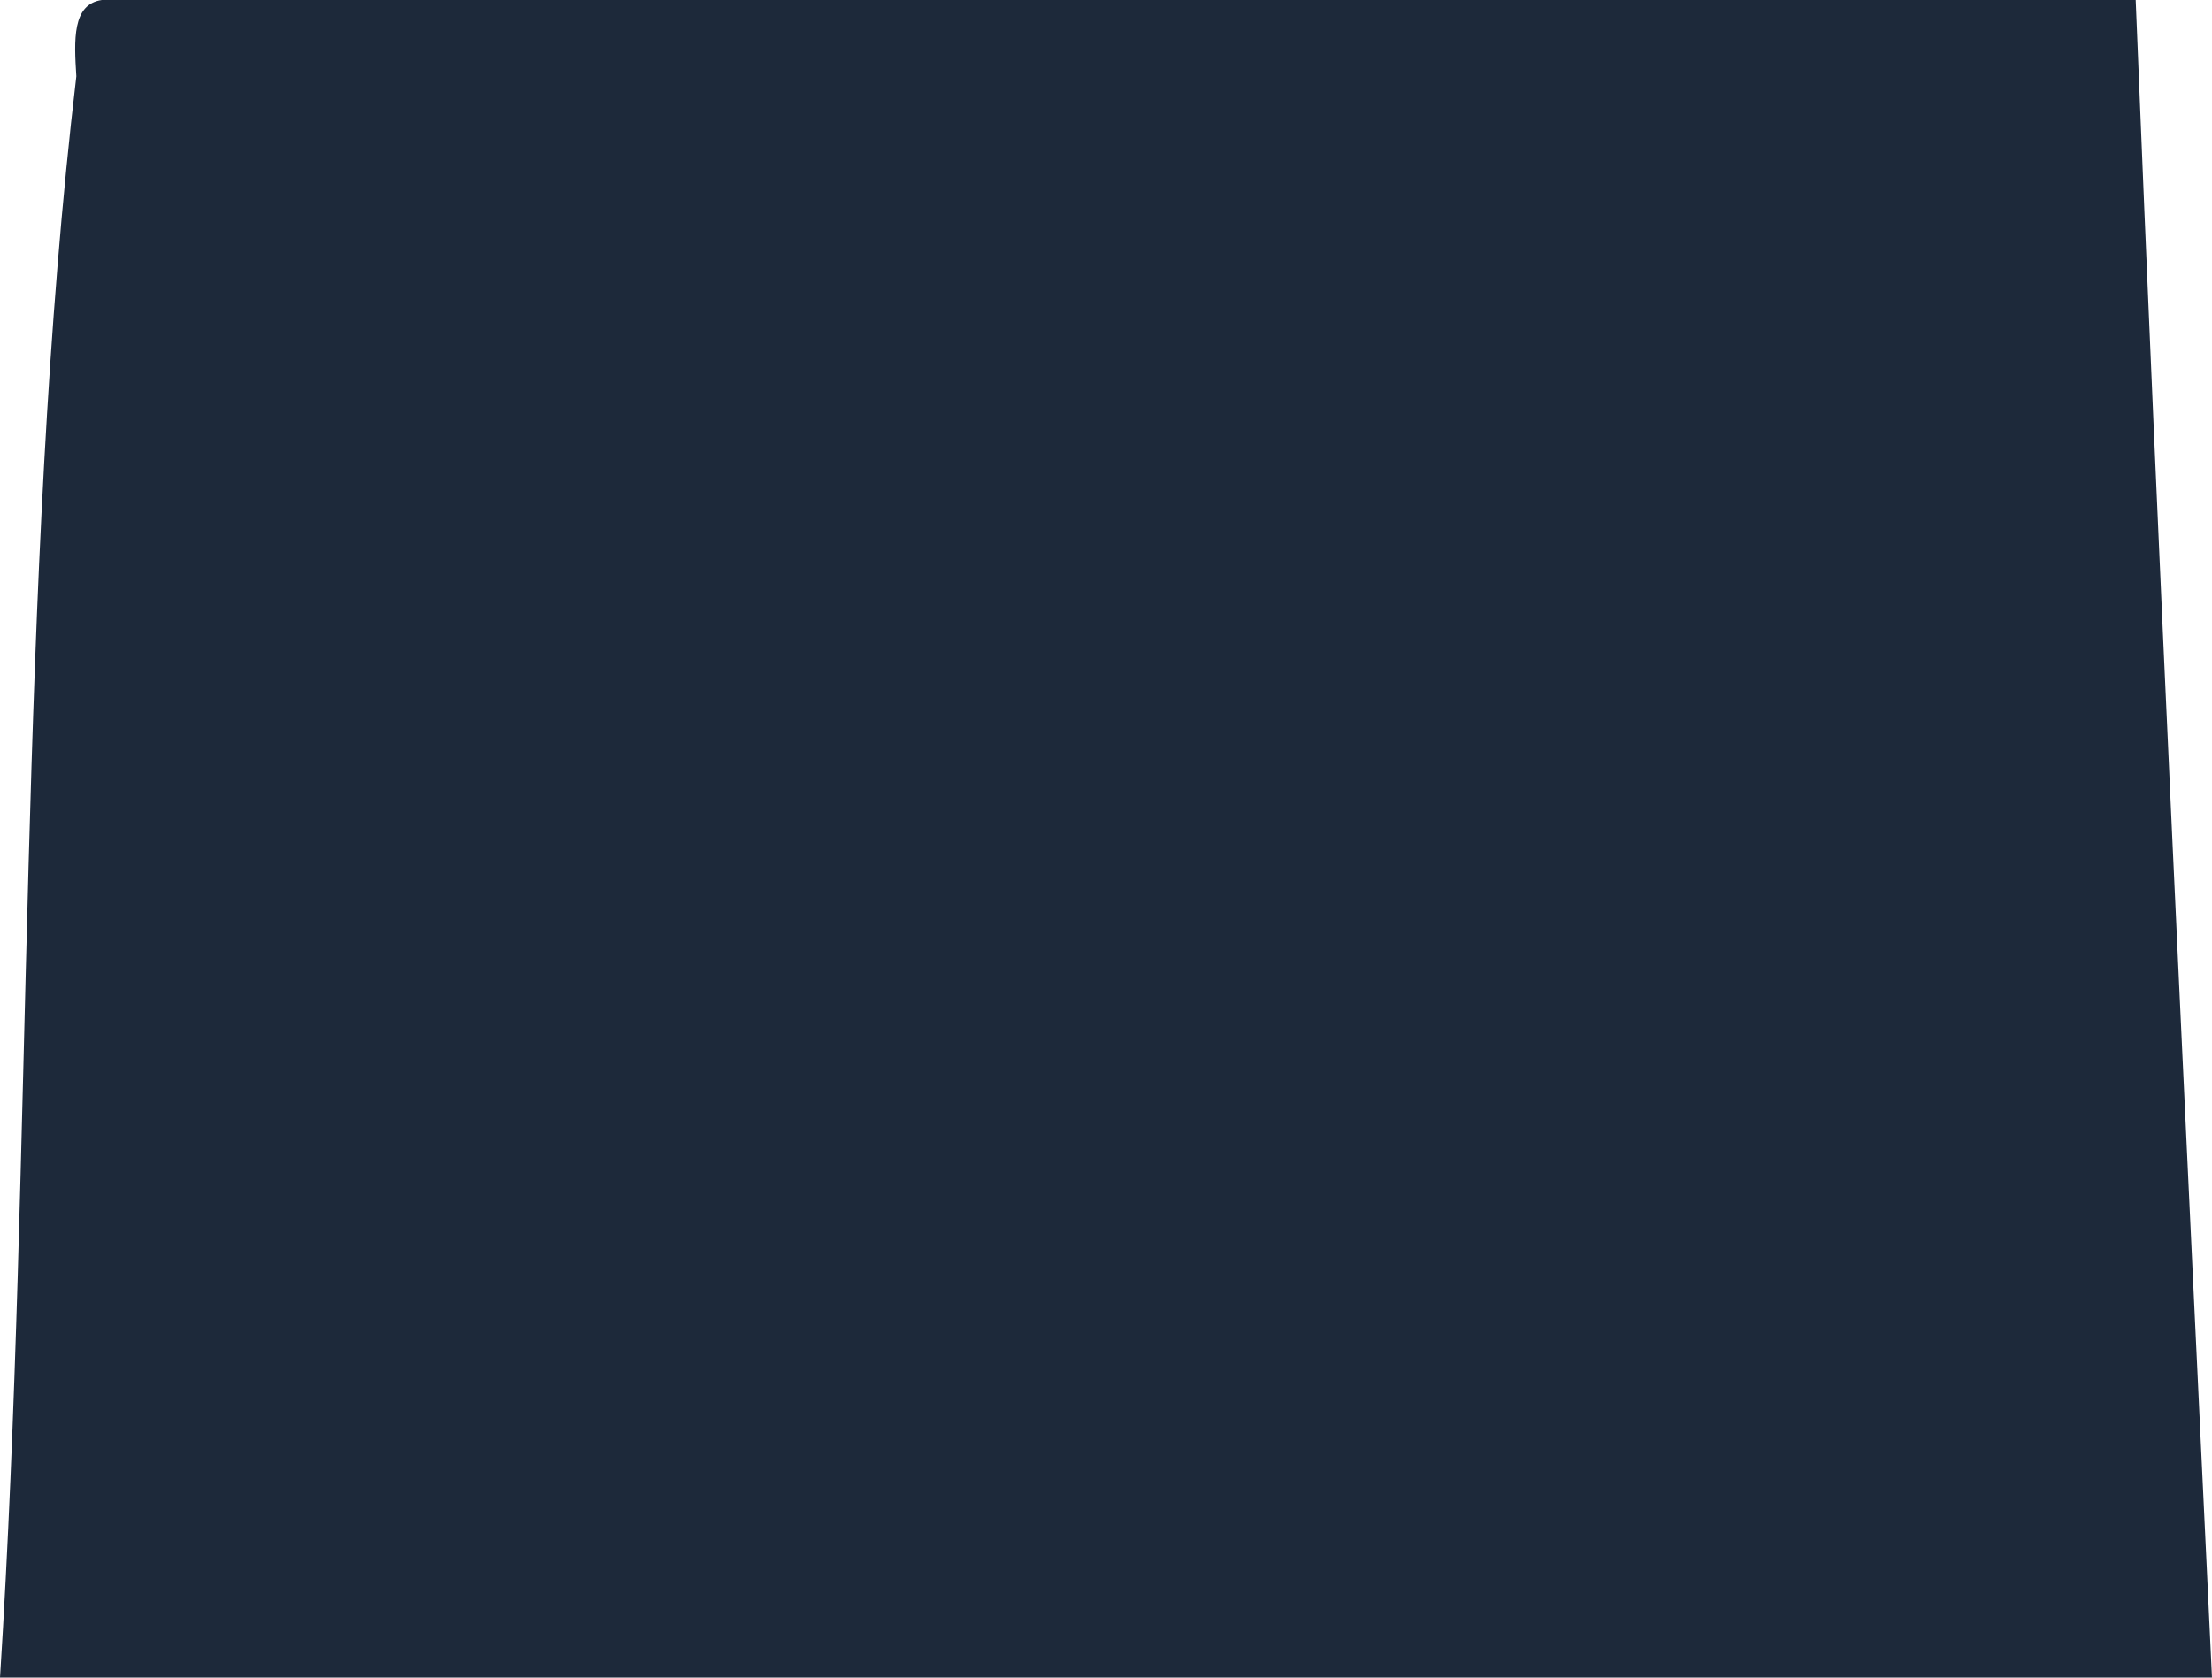 <?xml version="1.0" encoding="UTF-8"?>
<svg id="Layer_2" data-name="Layer 2" xmlns="http://www.w3.org/2000/svg" viewBox="0 0 108.38 82.22">
  <defs>
    <style>
      .cls-1 {
        fill: #1d293a;
        fill-rule: evenodd;
      }
    </style>
  </defs>
  <g id="Layer_1-2" data-name="Layer 1">
    <path class="cls-1" d="M104.64,0c1.11,27.55,2.44,54.86,3.74,82.22H0C1.64,56.45.84,28.25,3.74,3.74c-.11-1.77-.21-3.53,1.25-3.74h99.66Z"/>
  </g>
</svg>